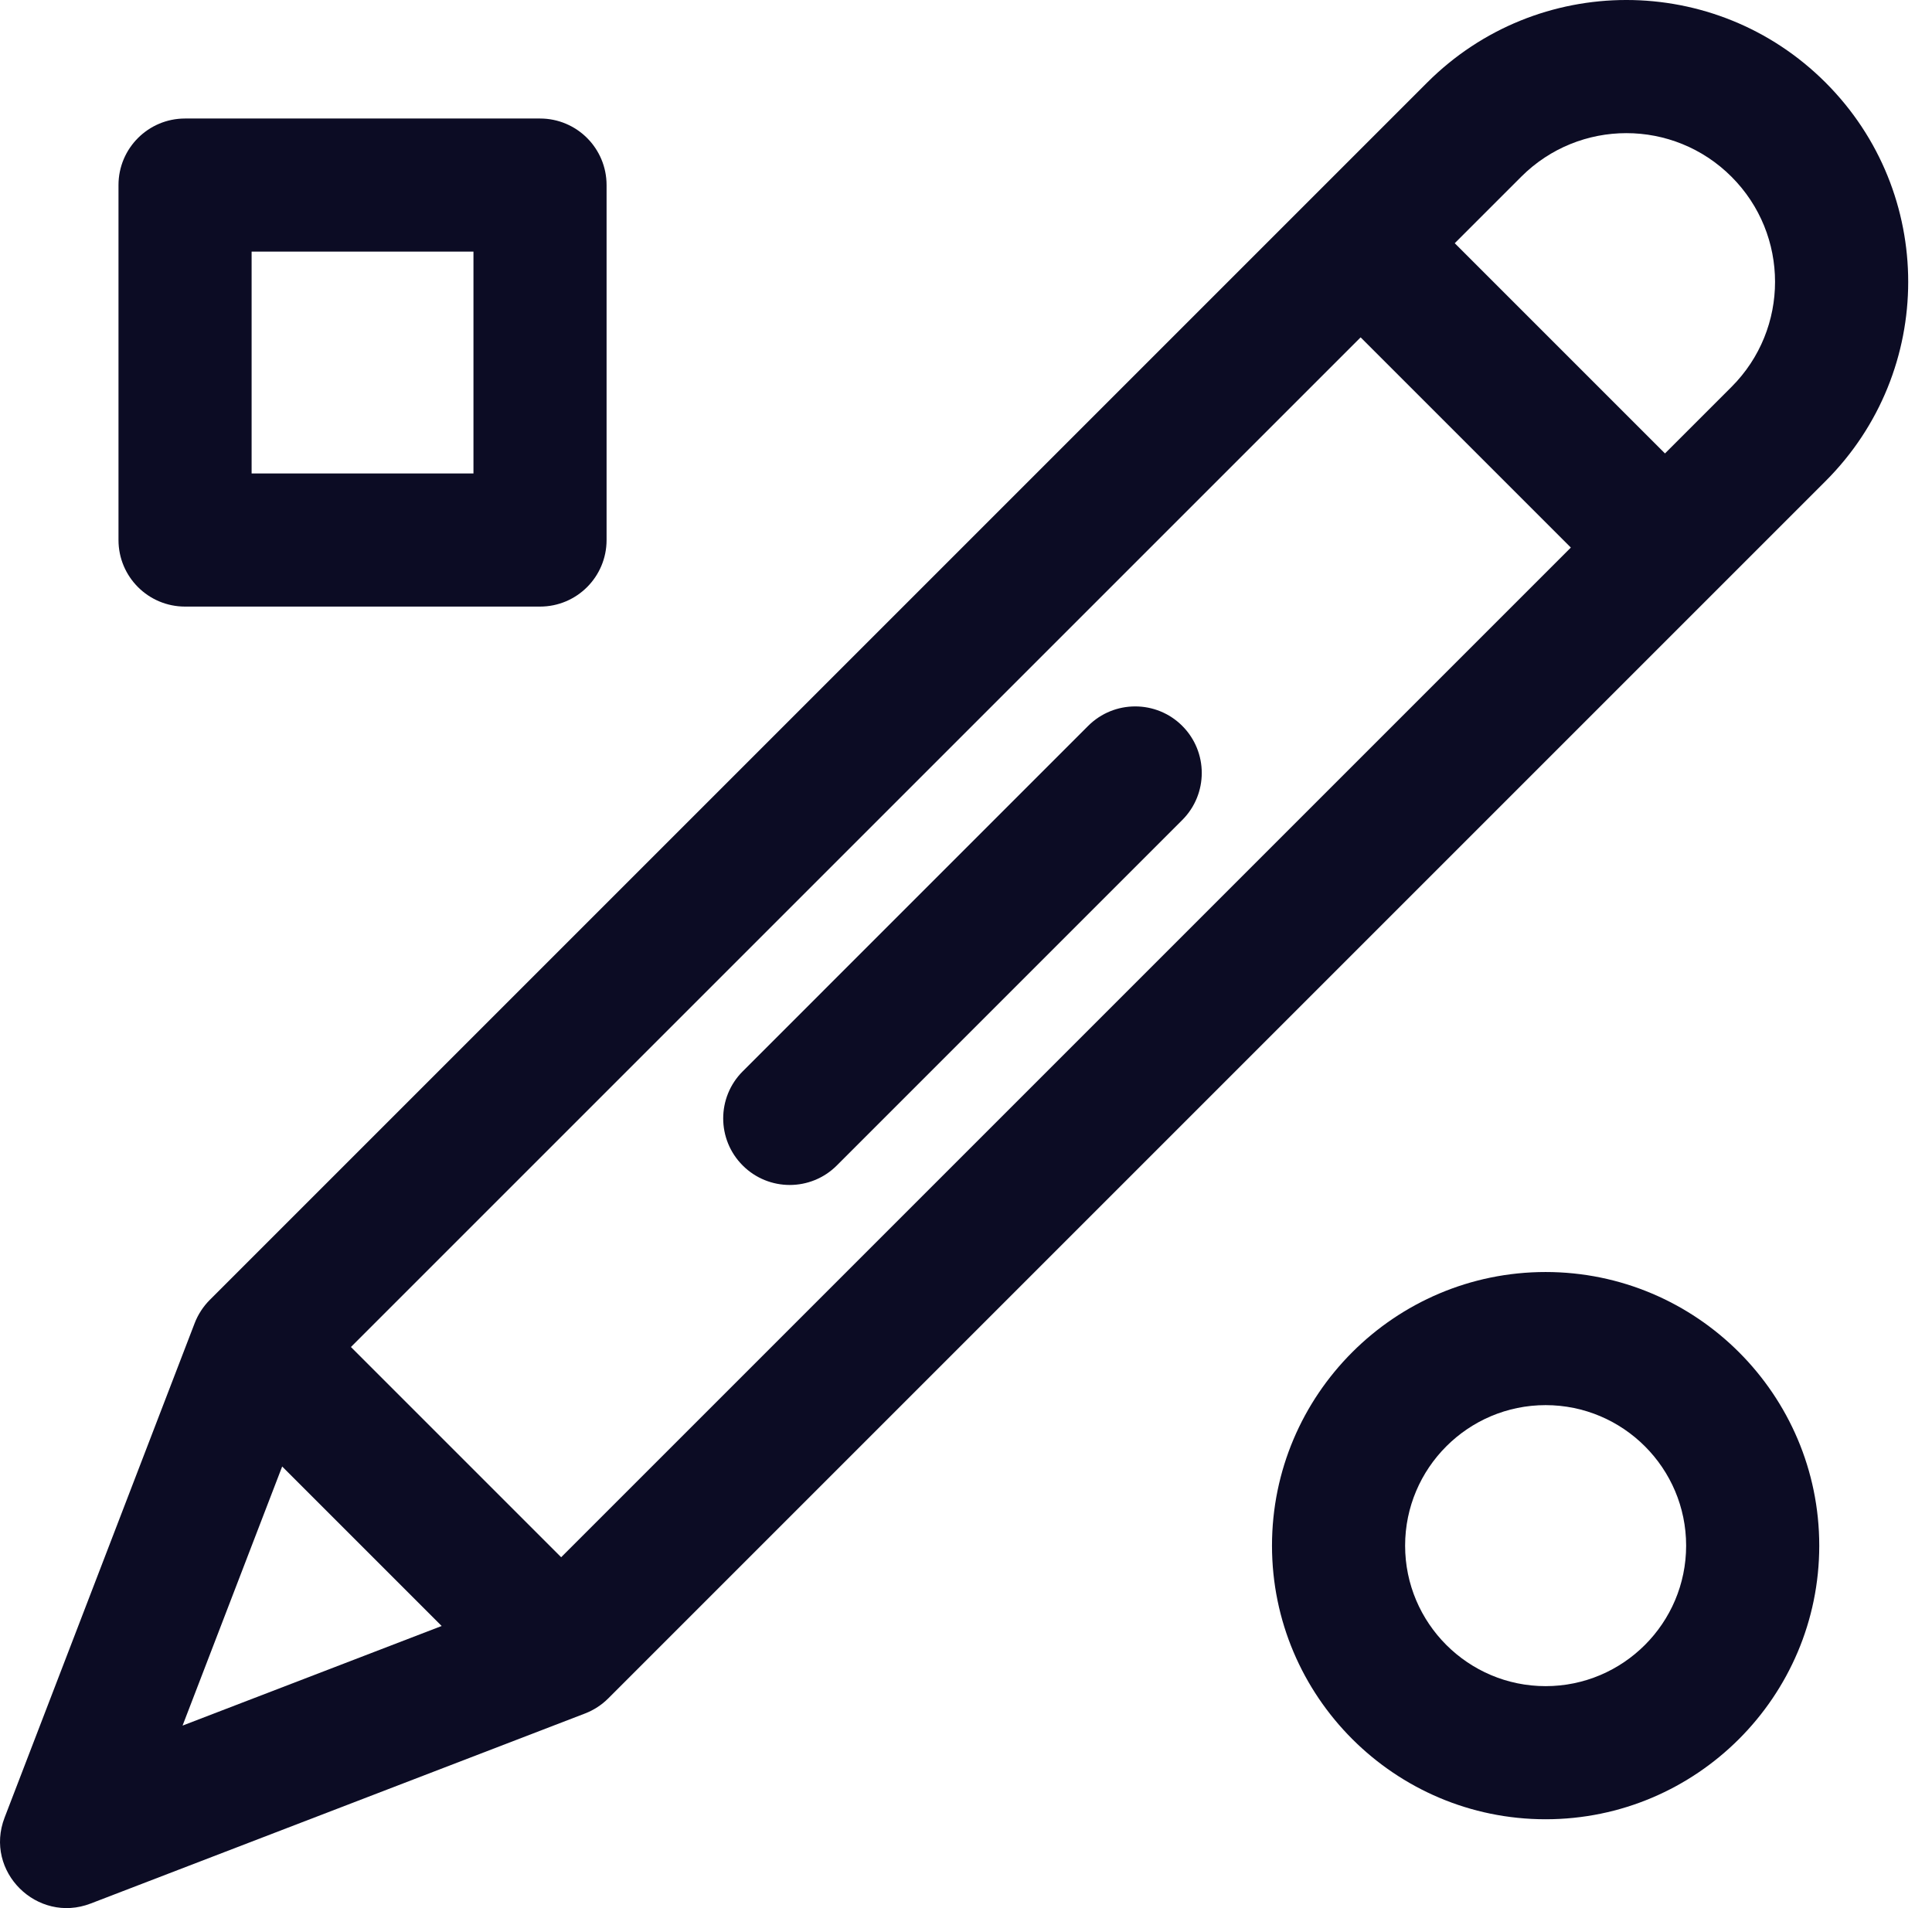 <svg xmlns="http://www.w3.org/2000/svg" width="81" height="80" viewBox="0 0 81 80" fill="none"><path d="M76.539 3.463C71.923 -1.154 64.451 -1.155 59.833 3.463L55.072 8.224L8.794 54.502C8.517 54.779 8.298 55.12 8.162 55.474L0.193 76.204C-0.679 78.47 1.562 80.669 3.799 79.809L24.528 71.84C24.897 71.698 25.232 71.477 25.5 71.209L76.54 20.169C81.156 15.552 81.157 8.08 76.539 3.463ZM7.654 72.348L11.83 61.485L18.517 68.172L7.654 72.348ZM23.527 65.289L14.713 56.475L57.045 14.144L65.858 22.957L23.527 65.289ZM72.593 16.223L69.805 19.011L60.991 10.197L63.779 7.409C66.215 4.974 70.157 4.973 72.593 7.409C75.028 9.844 75.029 13.787 72.593 16.223Z" fill="#0C0C24"></path><path d="M64.801 53.331C58.475 53.331 53.329 58.477 53.329 64.803C53.329 71.128 58.475 76.275 64.801 76.275C71.126 76.275 76.273 71.128 76.273 64.803C76.273 58.477 71.126 53.331 64.801 53.331ZM64.801 70.694C61.553 70.694 58.91 68.051 58.91 64.803C58.91 61.555 61.553 58.912 64.801 58.912C68.049 58.912 70.692 61.555 70.692 64.803C70.692 68.051 68.049 70.694 64.801 70.694Z" fill="#0C0C24"></path><path d="M22.641 4.969H7.758C6.217 4.969 4.968 6.218 4.968 7.759V22.642C4.968 24.183 6.217 25.432 7.758 25.432H22.641C24.182 25.432 25.431 24.183 25.431 22.642V7.76C25.431 6.218 24.182 4.969 22.641 4.969ZM19.85 19.851H10.549V10.55H19.85V19.851Z" fill="#0C0C24"></path><path d="M49.567 30.434C48.478 29.345 46.711 29.345 45.621 30.434L31.138 44.918C30.048 46.008 30.048 47.774 31.138 48.864C32.227 49.954 33.994 49.954 35.084 48.864L49.567 34.38C50.657 33.291 50.657 31.524 49.567 30.434Z" fill="#0C0C24"></path></svg>